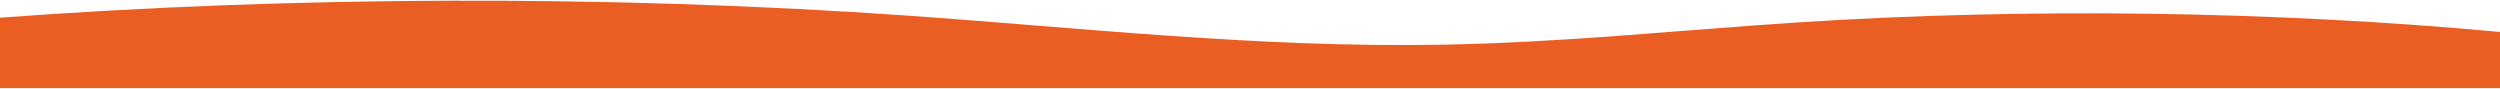 <svg width="1400" height="50" viewBox="0 0 1400 50" fill="none" xmlns="http://www.w3.org/2000/svg">
<path d="M1006.74 12.557C940.463 16.855 876.074 23.792 807.907 25.019C704.741 26.876 605.944 15.549 506.102 8.598C341.157 -2.889 164.139 -2.248 0 9.904L0 49.371L1400 49.371V17.893C1274.71 6.251 1135.97 4.177 1006.74 12.557Z" fill="#EB5E23"/>
</svg>
